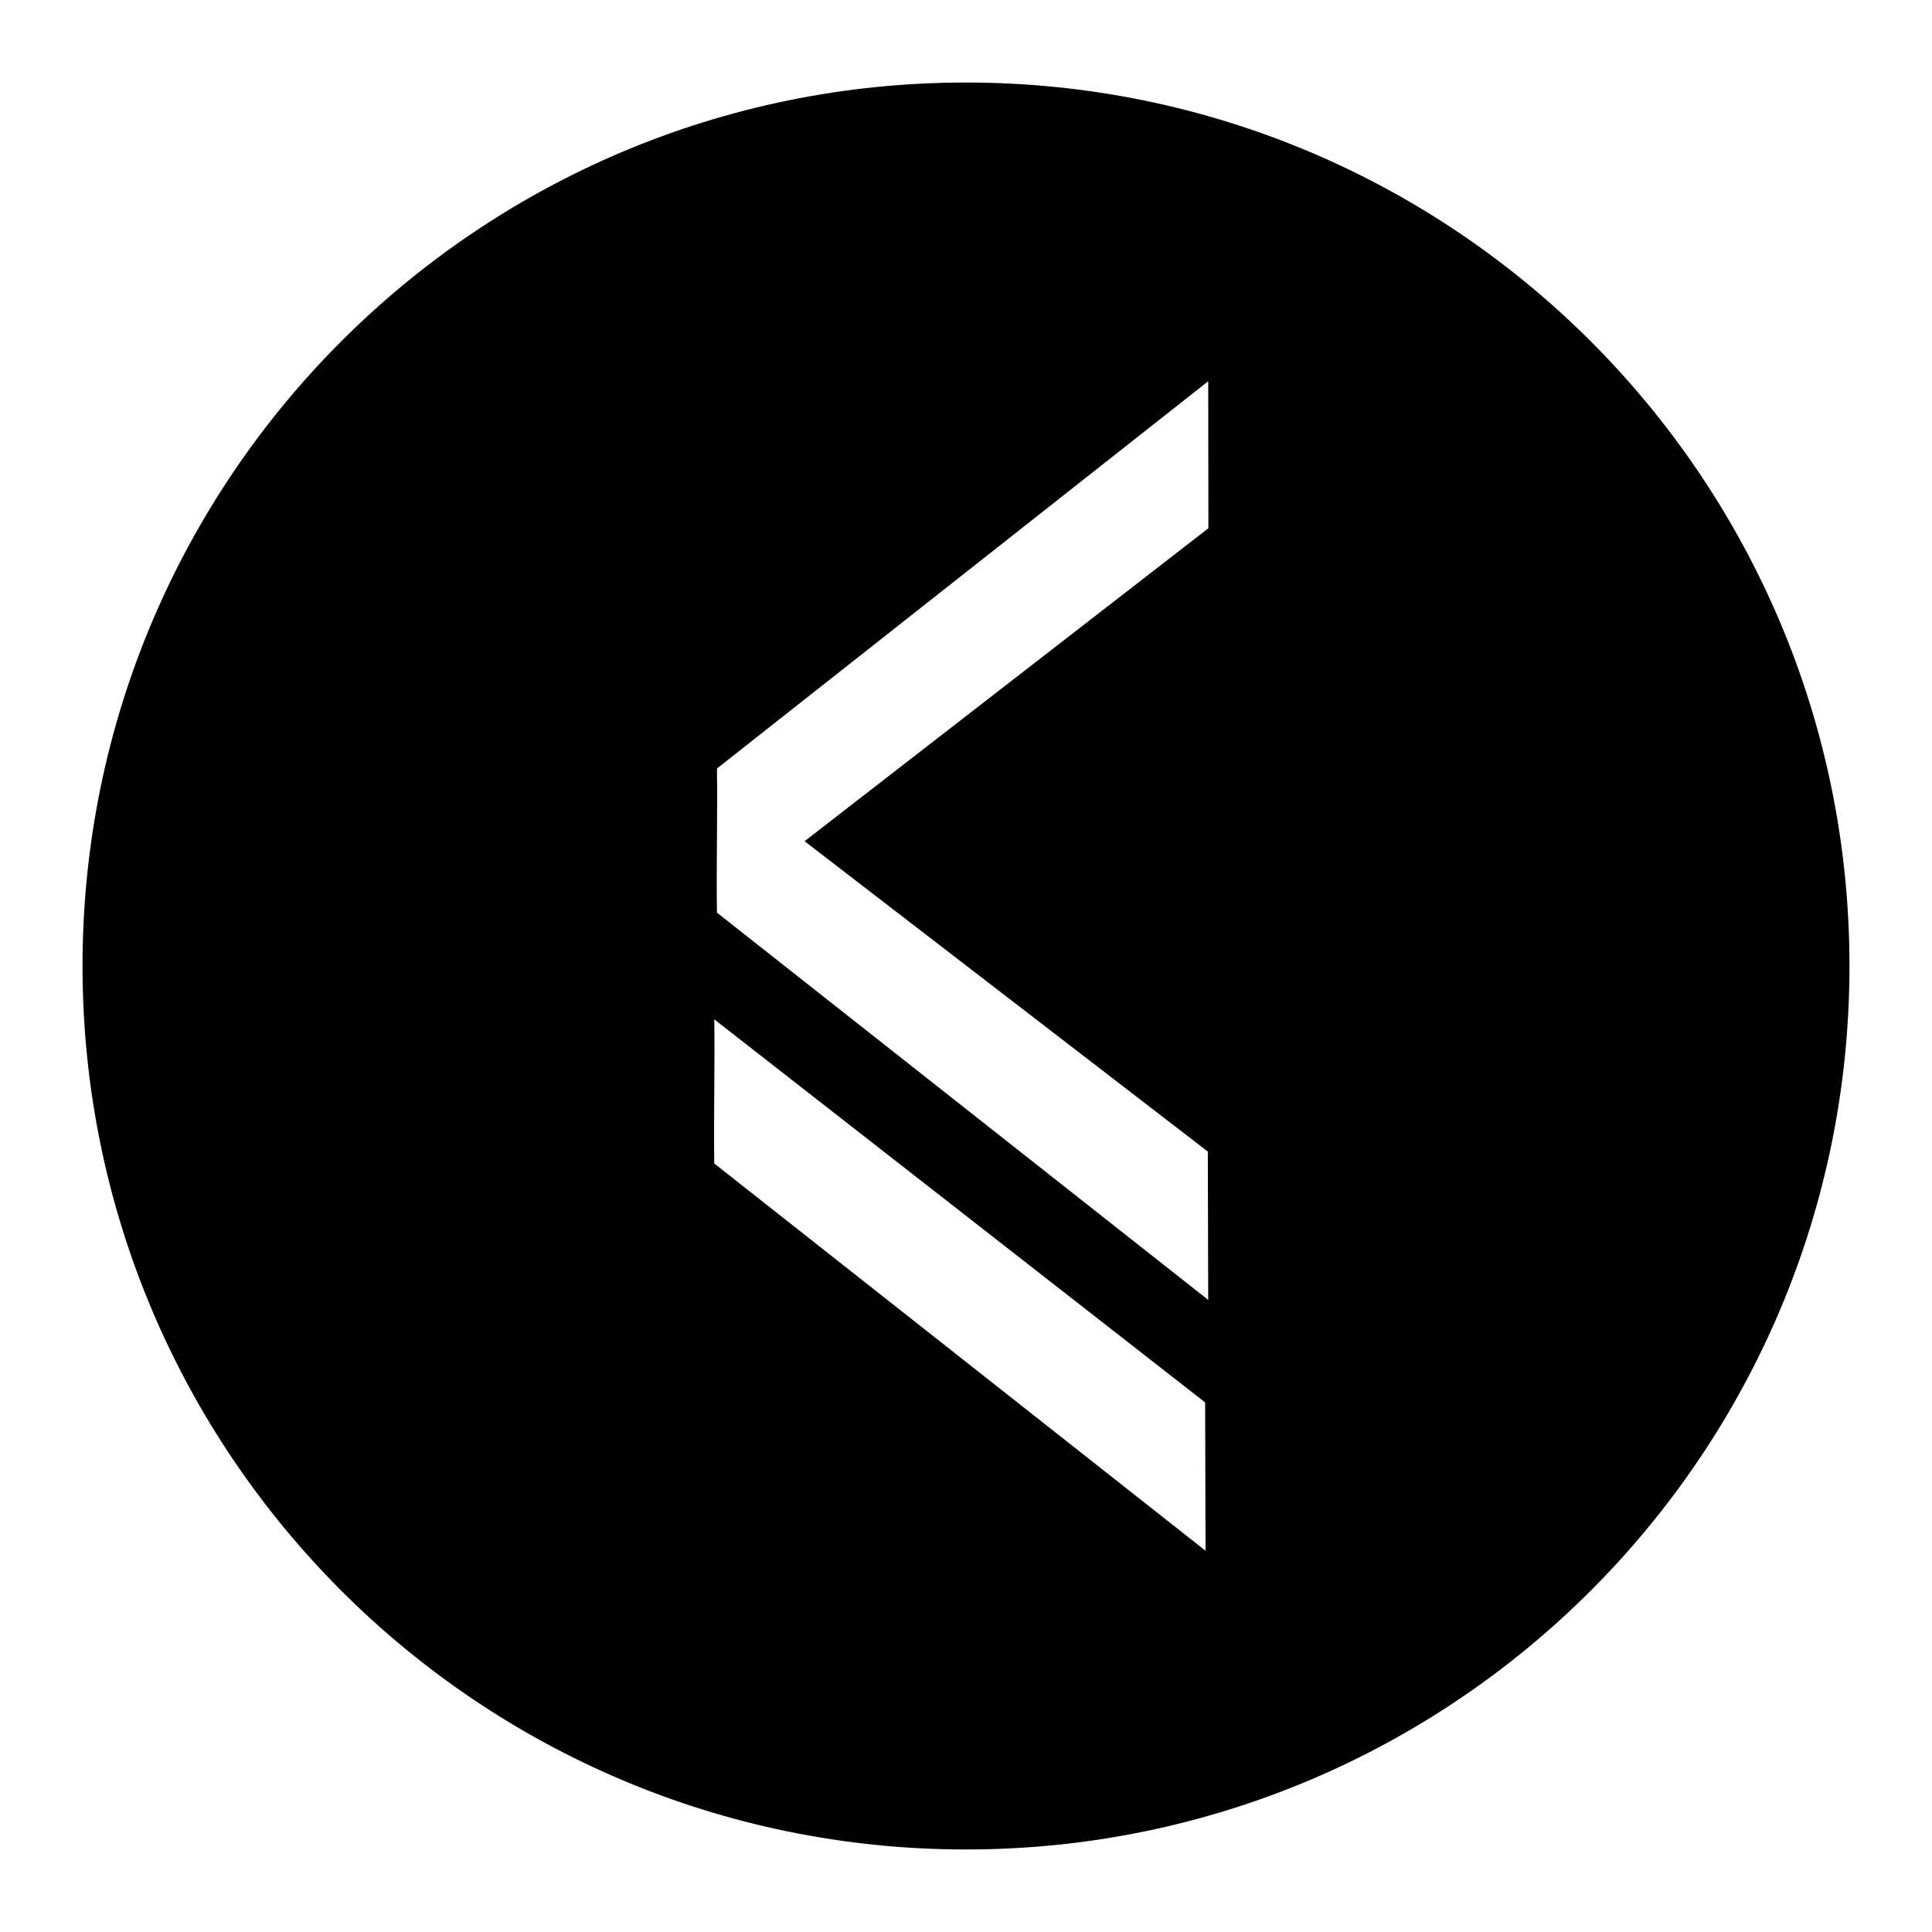 <?xml version="1.0" encoding="UTF-8"?>
<!-- Uploaded to: ICON Repo, www.svgrepo.com, Generator: ICON Repo Mixer Tools -->
<svg fill="#000000" width="800px" height="800px" version="1.1" viewBox="144 144 512 512" xmlns="http://www.w3.org/2000/svg">
 <path d="m333.29 414.14c0.188 12.117-0.188 26.082 0 38.195l130.19 102.63-0.105-39.312zm130.95-130.15-0.051-38.957-130.19 102.63c0.188 12.117-0.188 26.082 0 38.195l130.19 102.63-0.105-39.312-106.86-82.246zm169.89 116.01c0 129.31-104.82 234.13-234.13 234.13s-234.13-104.82-234.13-234.13 104.82-234.13 234.13-234.13 234.13 104.82 234.13 234.13z"/>
</svg>